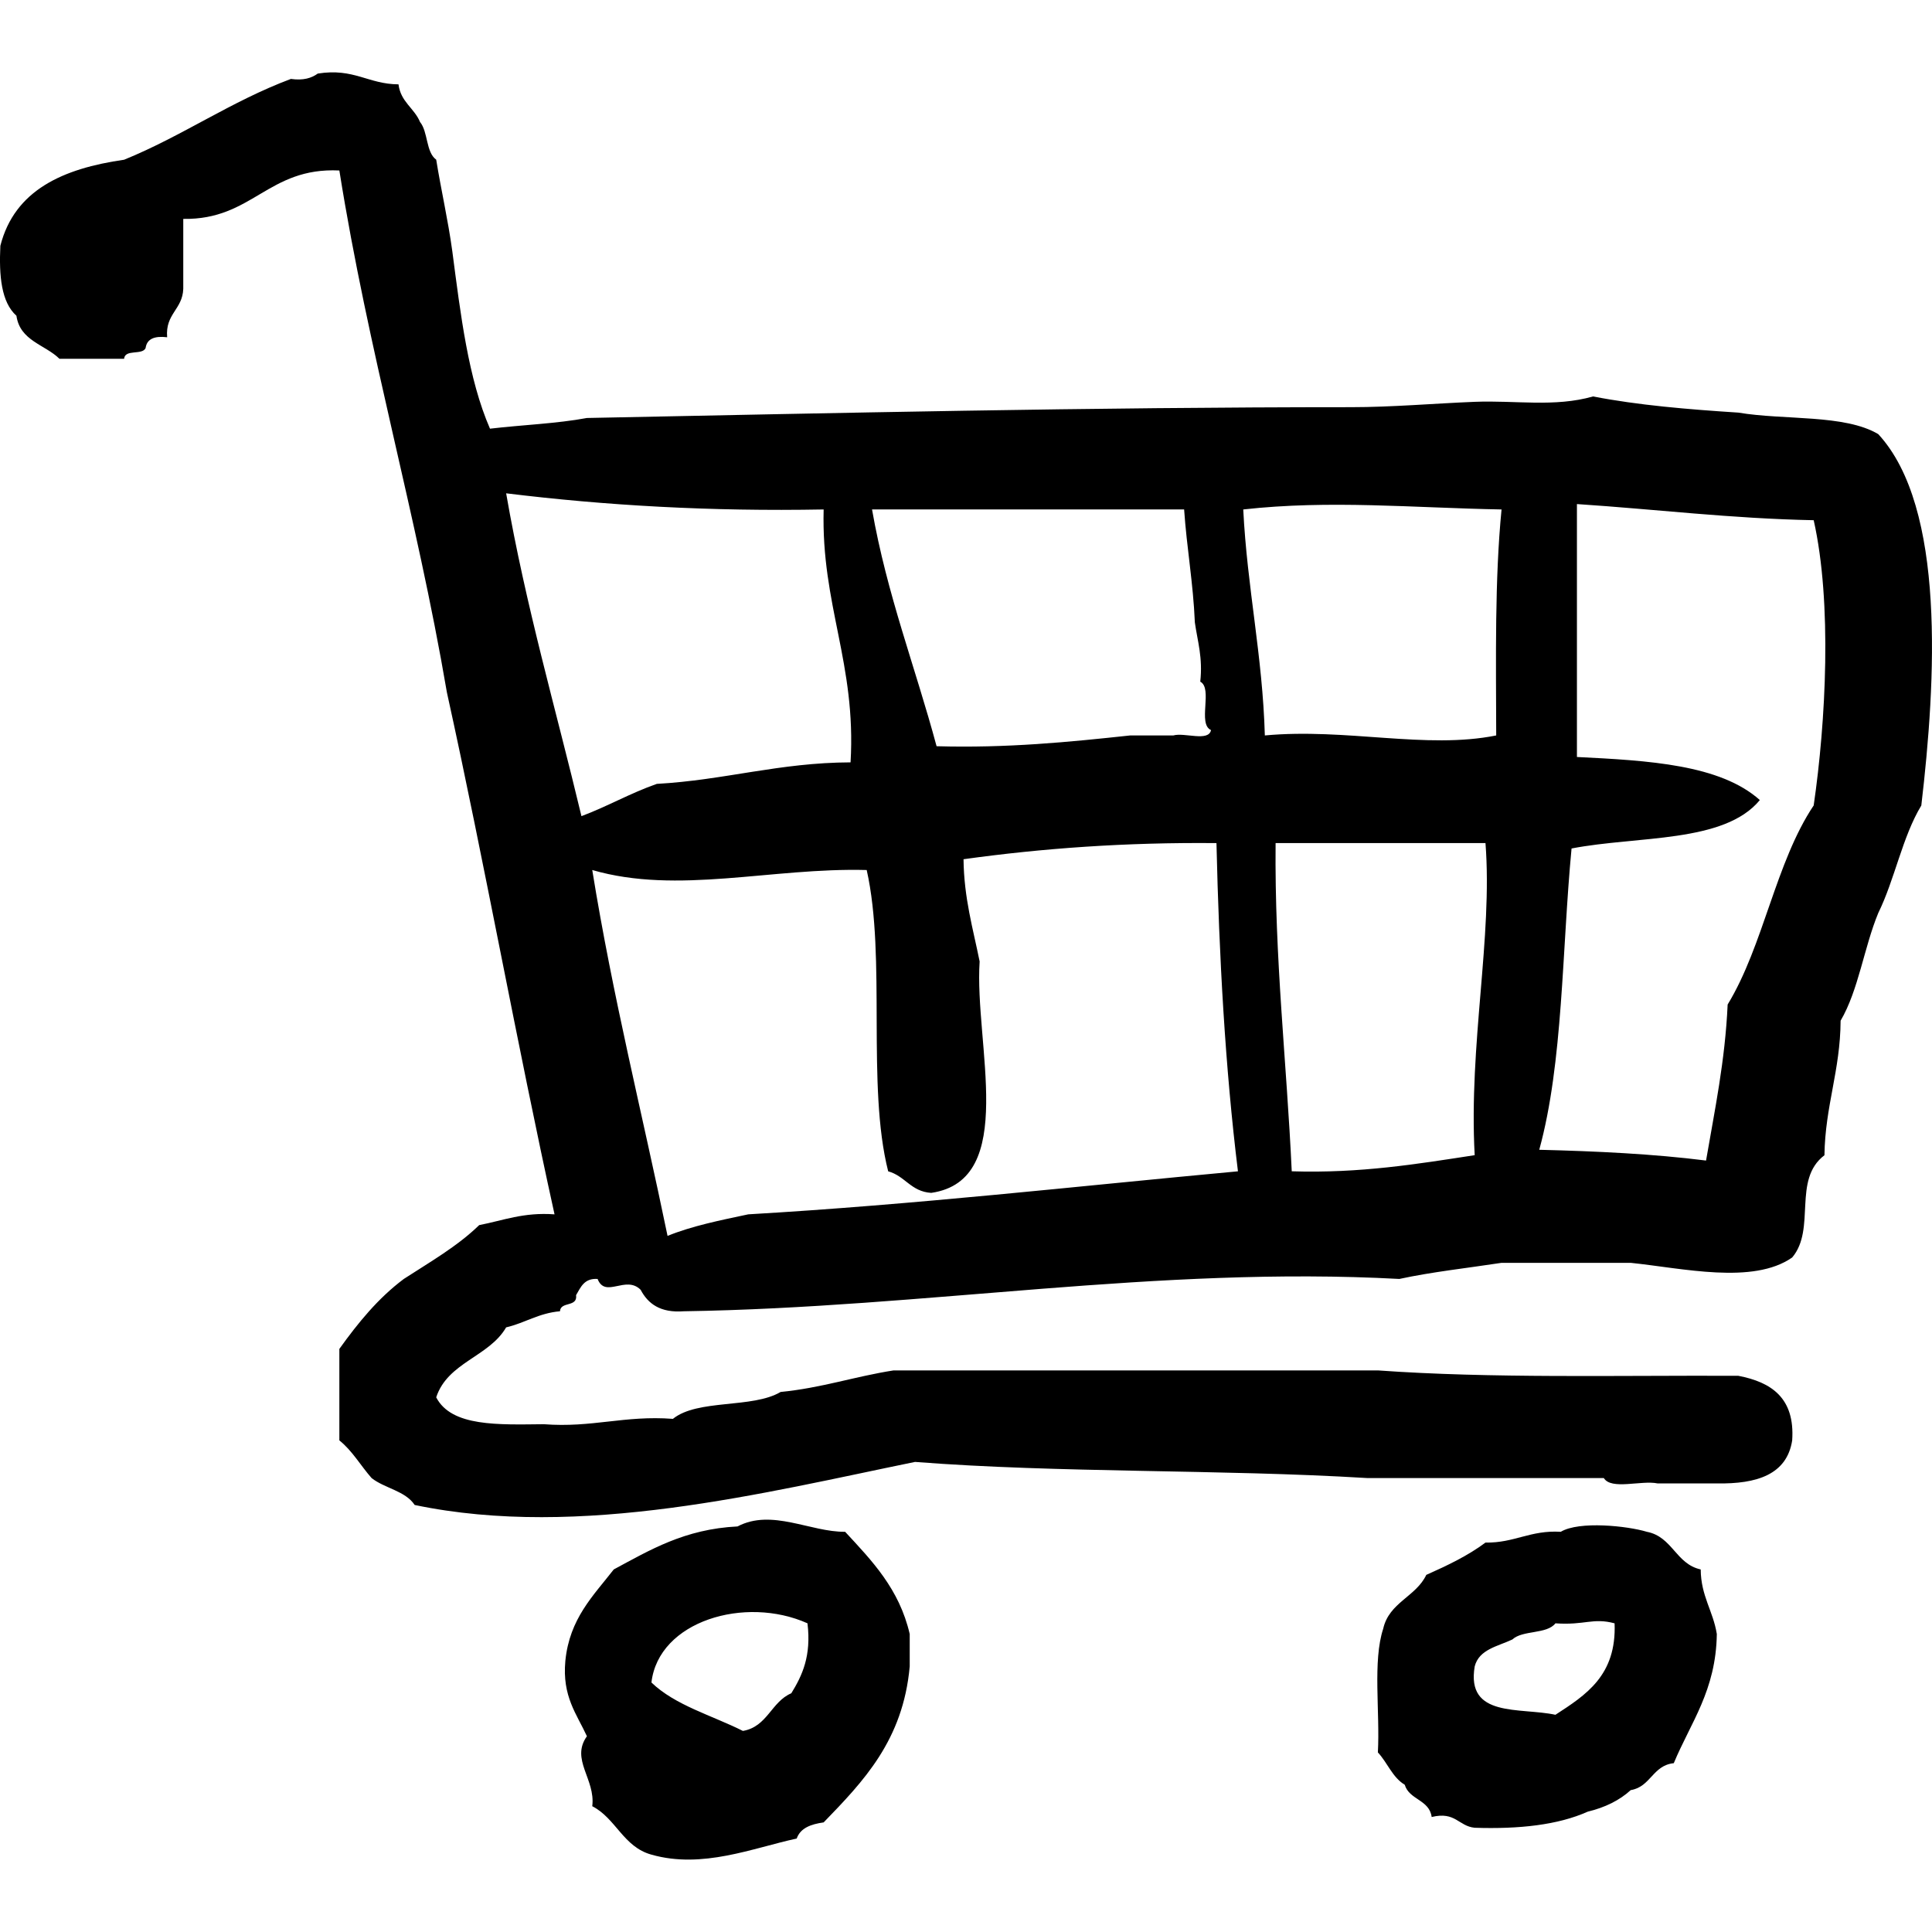 <?xml version="1.0" encoding="iso-8859-1"?>
<!-- Generator: Adobe Illustrator 19.0.0, SVG Export Plug-In . SVG Version: 6.00 Build 0)  -->
<svg version="1.1" id="Capa_1" xmlns="http://www.w3.org/2000/svg" xmlns:xlink="http://www.w3.org/1999/xlink" x="0px" y="0px"
	 viewBox="0 0 102.436 102.436" style="enable-background:new 0 0 102.436 102.436;" xml:space="preserve">
<g id="shopping-cart_1_">
	<g>
		<path style="fill-rule:evenodd;clip-rule:evenodd;" d="M99.587,23.018c-1.791-1.062-4.976-0.73-7.419-1.141
			c-2.681-0.173-5.312-0.392-7.704-0.857c-2.036,0.581-4.116,0.199-6.274,0.285c-2.136,0.085-4.39,0.284-6.561,0.284
			c-13.92,0-27.339,0.312-40.51,0.573c-1.602,0.3-3.438,0.366-5.139,0.567c-1.154-2.647-1.558-6.05-1.999-9.413
			c-0.229-1.676-0.589-3.211-0.853-4.85c-0.552-0.4-0.428-1.478-0.858-1.998c-0.307-0.741-1.027-1.061-1.141-1.996
			c-1.61-0.007-2.359-0.877-4.281-0.571c-0.329,0.239-0.764,0.377-1.425,0.284C12.239,5.377,9.69,7.202,6.581,8.469
			c-3.244,0.465-5.807,1.61-6.562,4.562c-0.077,1.597,0.05,2.993,0.852,3.71c0.189,1.335,1.518,1.529,2.281,2.282h3.428
			c0.043-0.527,0.965-0.176,1.14-0.568c0.068-0.502,0.489-0.651,1.143-0.573c-0.108-1.249,0.815-1.468,0.854-2.566v-3.71
			c3.676,0.062,4.481-2.746,8.276-2.567c1.525,9.599,4.082,18.169,5.702,27.673c2.011,9.119,3.697,18.558,5.707,27.674
			c-1.644-0.121-2.721,0.325-3.994,0.57c-1.158,1.126-2.611,1.956-3.995,2.853c-1.361,1.017-2.427,2.327-3.42,3.711v4.851
			c0.687,0.548,1.129,1.338,1.709,1.996c0.69,0.547,1.794,0.679,2.284,1.428c8.781,1.836,18.59-0.661,26.531-2.283
			c7.676,0.598,16.166,0.38,23.965,0.855h12.553c0.396,0.65,1.987,0.105,2.854,0.285h3.138c2.128,0.036,3.714-0.47,3.996-2.281
			c0.153-2.248-1.101-3.088-2.856-3.425c-6.437-0.028-13.079,0.146-19.112-0.286H47.379c-2.058,0.321-3.826,0.932-5.991,1.143
			c-1.49,0.887-4.393,0.363-5.71,1.426c-2.572-0.195-4.273,0.482-6.843,0.284c-2.398,0.023-4.898,0.144-5.707-1.425
			c0.608-1.86,2.801-2.145,3.708-3.71c1.001-0.233,1.716-0.753,2.854-0.854c0.031-0.538,0.942-0.197,0.854-0.855
			c0.248-0.418,0.427-0.904,1.14-0.858c0.416,1.05,1.492-0.218,2.283,0.575c0.394,0.744,1.046,1.231,2.283,1.139
			c12.883-0.199,25.098-2.408,37.944-1.714c1.718-0.372,3.606-0.577,5.419-0.854h6.848c2.748,0.283,6.488,1.168,8.562-0.284
			c1.282-1.518-0.003-4.122,1.71-5.421c0.038-2.623,0.842-4.483,0.857-7.133c0.949-1.617,1.244-3.891,1.996-5.708
			c0.877-1.784,1.279-4.046,2.283-5.702C102.645,36.112,103.176,26.904,99.587,23.018z M62.783,27.012
			c0.14,2.047,0.481,3.896,0.569,5.991c0.142,1,0.427,1.856,0.287,3.139c0.684,0.359-0.159,2.249,0.57,2.566
			c-0.123,0.637-1.406,0.117-1.996,0.285h-2.281c-3.263,0.352-6.553,0.678-10.274,0.572c-1.128-4.196-2.628-8.025-3.422-12.554
			H62.783z M30.829,43.273c-1.357-5.679-2.952-11.123-3.993-17.117c5.255,0.645,10.825,0.968,16.834,0.856
			c-0.134,5.077,1.735,8.153,1.427,13.409c-3.791,0.012-6.668,0.941-10.273,1.141C33.415,42.055,32.214,42.754,30.829,43.273z
			 M39.674,64.385c-1.492,0.315-2.993,0.619-4.28,1.143c-1.334-6.462-2.91-12.686-3.992-19.399c4.533,1.317,9.504-0.135,14.551,0
			c1.048,4.651-0.016,11.425,1.139,15.975c0.9,0.246,1.206,1.078,2.283,1.143c4.637-0.674,2.276-7.906,2.566-12.27
			c-0.35-1.74-0.83-3.354-0.854-5.42c4.175-0.581,8.608-0.902,13.411-0.855c0.14,6.04,0.462,11.9,1.139,17.402
			C57.017,62.902,48.569,63.867,39.674,64.385z M78.189,61.248c-3.052,0.469-6.069,0.969-9.7,0.855
			c-0.27-5.818-0.914-11.258-0.856-17.402h11.128C79.147,49.687,77.868,55.385,78.189,61.248z M79.33,38.994
			c-3.719,0.748-7.948-0.402-12.267,0c-0.121-4.252-0.937-7.811-1.145-11.982c4.6-0.513,8.969-0.087,13.695,0
			C79.249,30.734,79.319,34.892,79.33,38.994z M96.163,42.705c-2.021,3.018-2.655,7.426-4.562,10.555
			c-0.137,3.004-0.686,5.594-1.145,8.273c-2.785-0.351-5.78-0.495-8.844-0.571c1.271-4.623,1.199-10.594,1.713-15.975
			c3.506-0.678,8.097-0.273,9.983-2.568c-2.112-1.883-5.896-2.094-9.698-2.283V26.726c4.191,0.276,8.17,0.77,12.553,0.856
			C97.148,31.962,96.807,38.283,96.163,42.705z M39.105,80.933c-2.81,0.139-4.645,1.251-6.563,2.28
			c-1.082,1.394-2.346,2.601-2.567,4.851c-0.175,1.889,0.607,2.818,1.144,3.993c-0.884,1.237,0.465,2.271,0.283,3.71
			c1.257,0.645,1.644,2.158,3.139,2.568c2.701,0.77,5.385-0.354,7.701-0.854c0.197-0.564,0.762-0.762,1.429-0.856
			c2.104-2.174,4.211-4.348,4.563-8.272v-1.714c-0.552-2.396-2.006-3.891-3.425-5.422C42.977,81.238,40.923,79.976,39.105,80.933z
			 M41.956,89.778c-1.066,0.453-1.266,1.772-2.566,1.997c-1.646-0.826-3.59-1.354-4.85-2.568c0.376-3.26,4.967-4.618,8.273-3.138
			C43.023,87.801,42.537,88.834,41.956,89.778z M87.319,81.217c-1.028-0.311-3.588-0.586-4.566,0
			c-1.621-0.098-2.447,0.596-3.992,0.572c-0.926,0.693-2.021,1.216-3.138,1.712c-0.55,1.162-1.97,1.456-2.284,2.853
			c-0.566,1.719-0.166,4.397-0.283,6.561c0.507,0.54,0.769,1.322,1.424,1.714c0.24,0.807,1.307,0.786,1.428,1.71
			c1.264-0.31,1.419,0.486,2.282,0.57c2.356,0.077,4.416-0.147,5.991-0.853c0.92-0.223,1.684-0.598,2.281-1.143
			c1.066-0.175,1.16-1.312,2.283-1.428c0.893-2.153,2.238-3.849,2.282-6.847c-0.196-1.23-0.843-2.007-0.854-3.425
			C88.85,82.922,88.677,81.479,87.319,81.217z M82.47,90.919c-1.879-0.405-4.746,0.179-4.28-2.566
			c0.234-0.908,1.224-1.06,1.997-1.427c0.541-0.506,1.827-0.267,2.283-0.856c1.57,0.11,1.98-0.309,3.137,0
			C85.714,88.837,84.085,89.869,82.47,90.919z"/>
	</g>
</g>
<g>
</g>
<g>
</g>
<g>
</g>
<g>
</g>
<g>
</g>
<g>
</g>
<g>
</g>
<g>
</g>
<g>
</g>
<g>
</g>
<g>
</g>
<g>
</g>
<g>
</g>
<g>
</g>
<g>
</g>
</svg>
